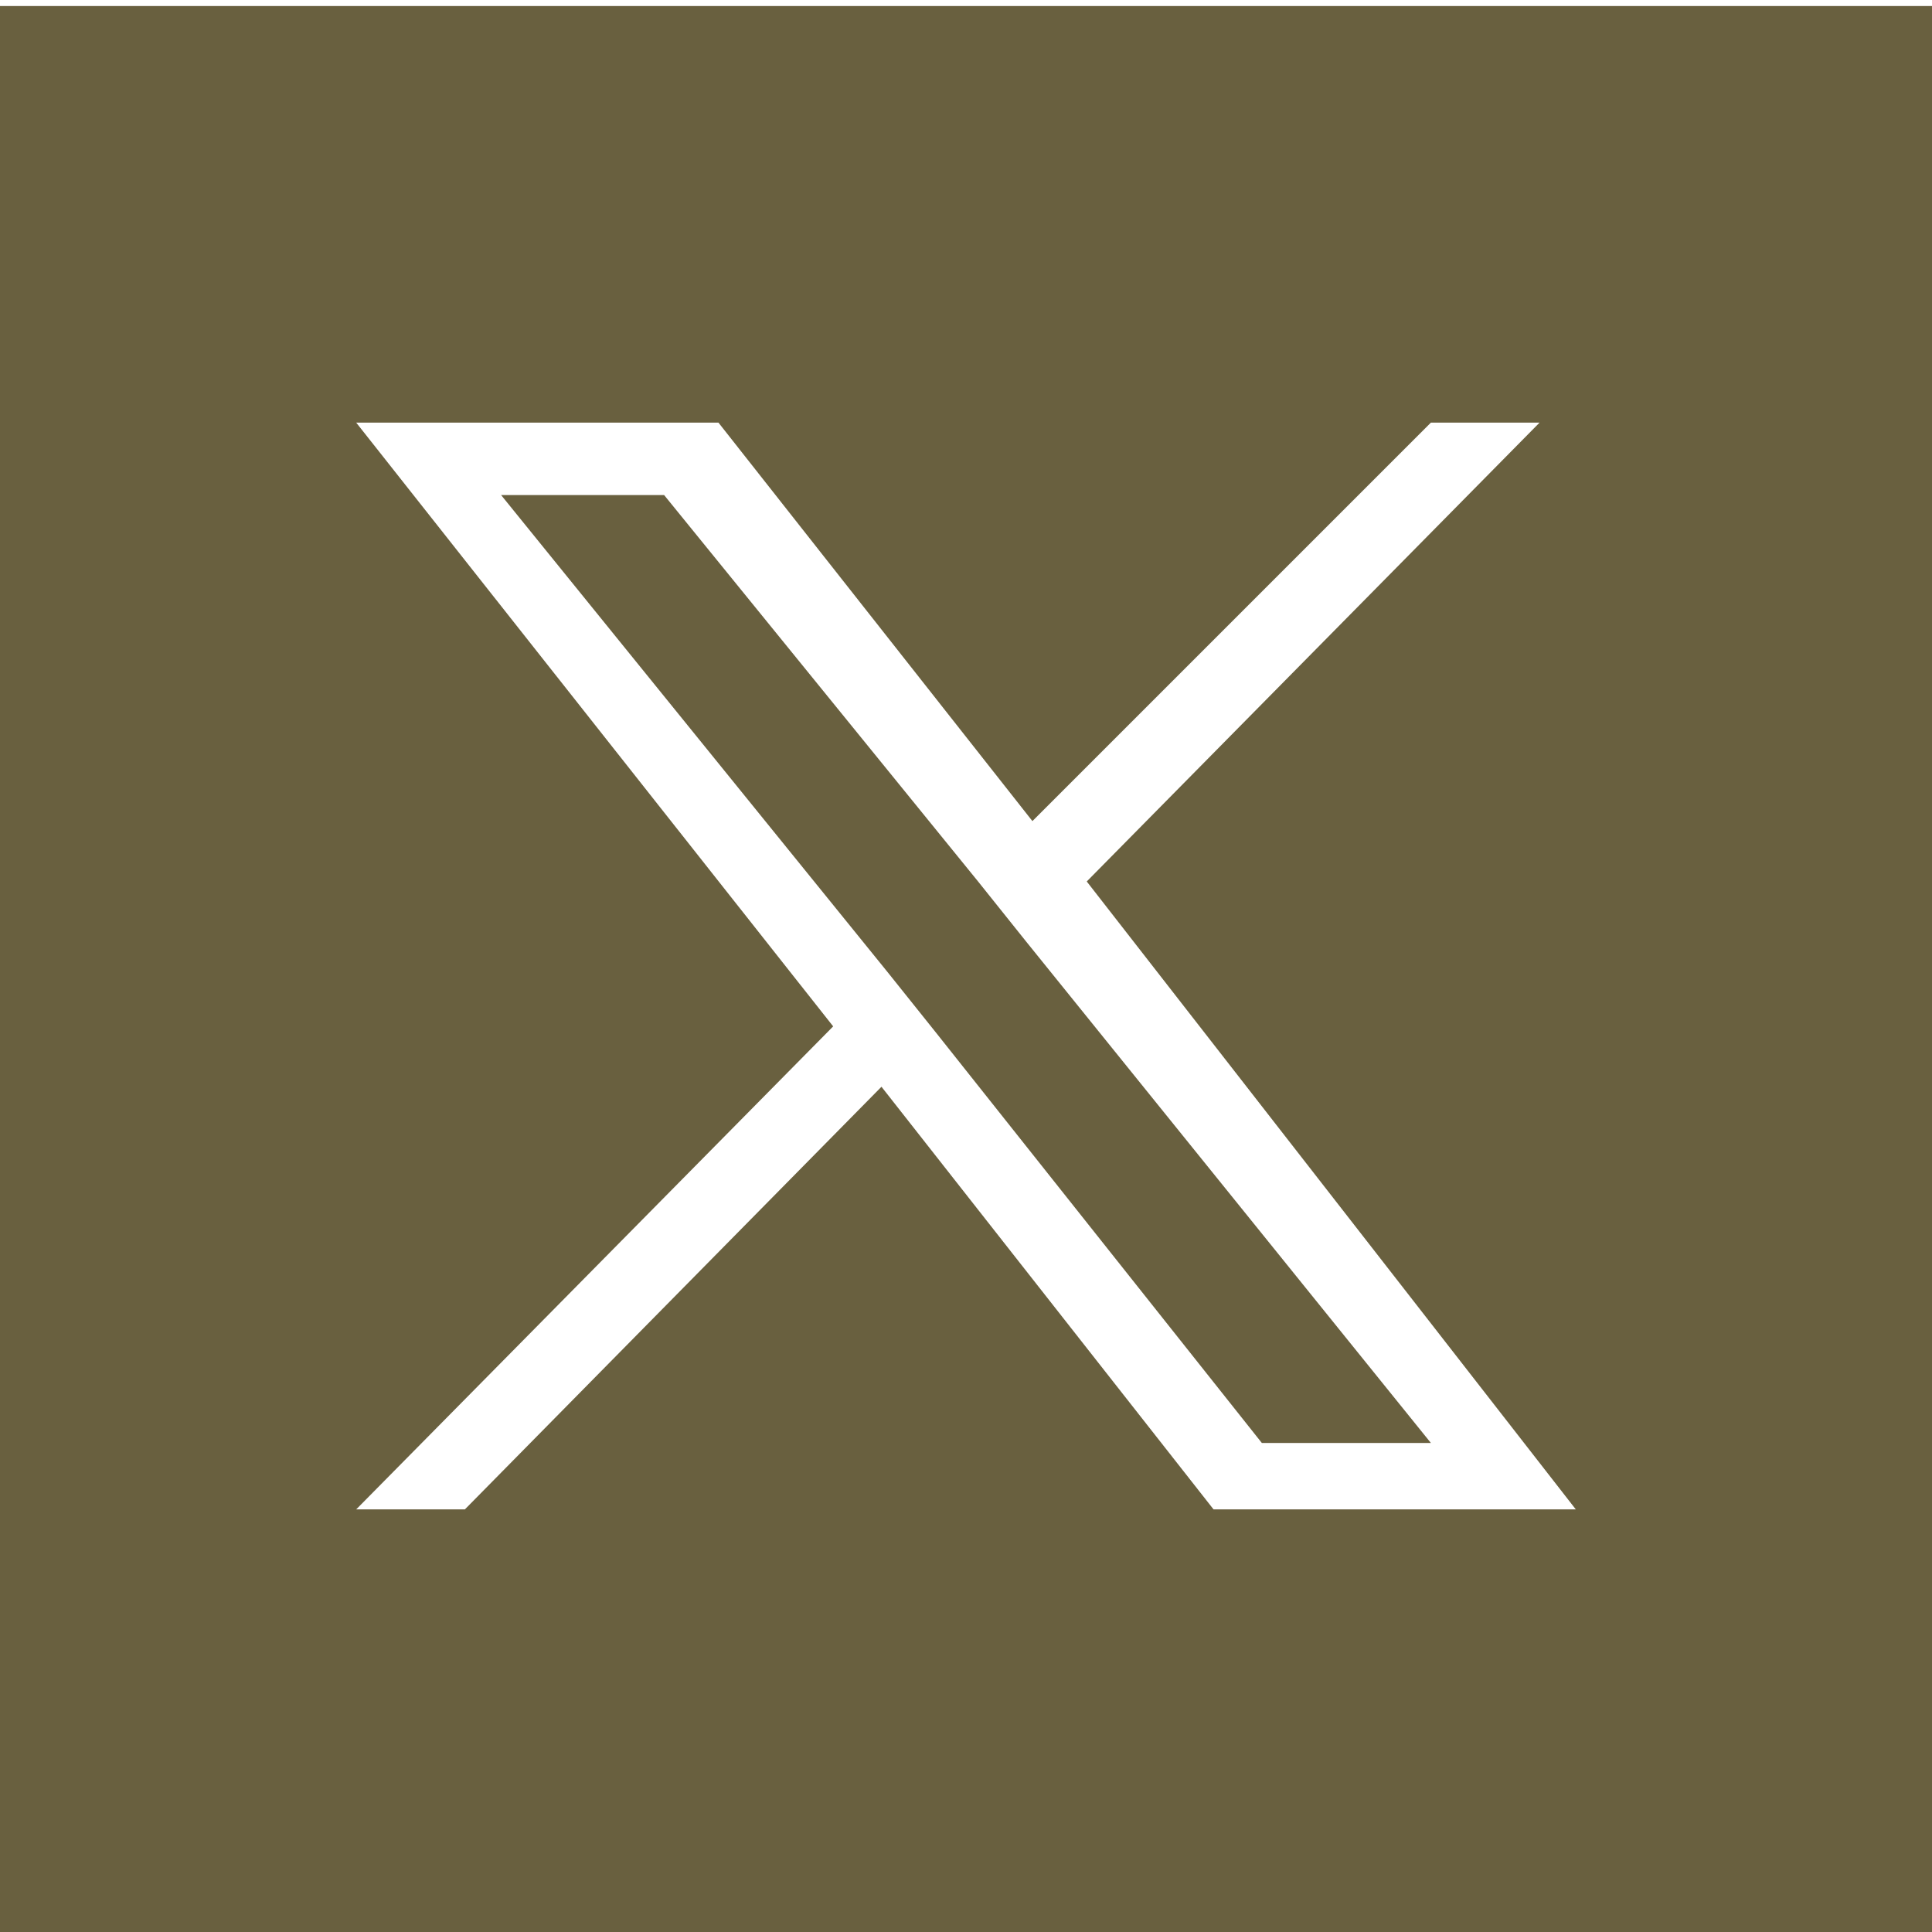 <?xml version="1.0" encoding="utf-8"?>
<!-- Generator: Adobe Illustrator 28.0.0, SVG Export Plug-In . SVG Version: 6.00 Build 0)  -->
<svg version="1.1" id="Layer_1" xmlns="http://www.w3.org/2000/svg" xmlns:xlink="http://www.w3.org/1999/xlink" x="0px" y="0px"
	 viewBox="0 0 32 32" style="enable-background:new 0 0 32 32;" xml:space="preserve">
<style type="text/css">
	.st0{fill:#69603F;}
</style>
<g>
	<path class="st0" d="M0,0.1V32h32V0.1H0z M20.1,25l-5.5-7l-6.9,7H5.9l7.9-8L5.9,7h6l5.2,6.6L23.7,7h1.8L18,14.6l0,0L26.1,25H20.1z"
		/>
	<polygon class="st0" points="16.2,14.6 11,8.2 8.3,8.2 14.7,16.1 15.5,17.1 15.5,17.1 20.9,23.9 23.7,23.9 17,15.6 	"/>
</g>
</svg>
